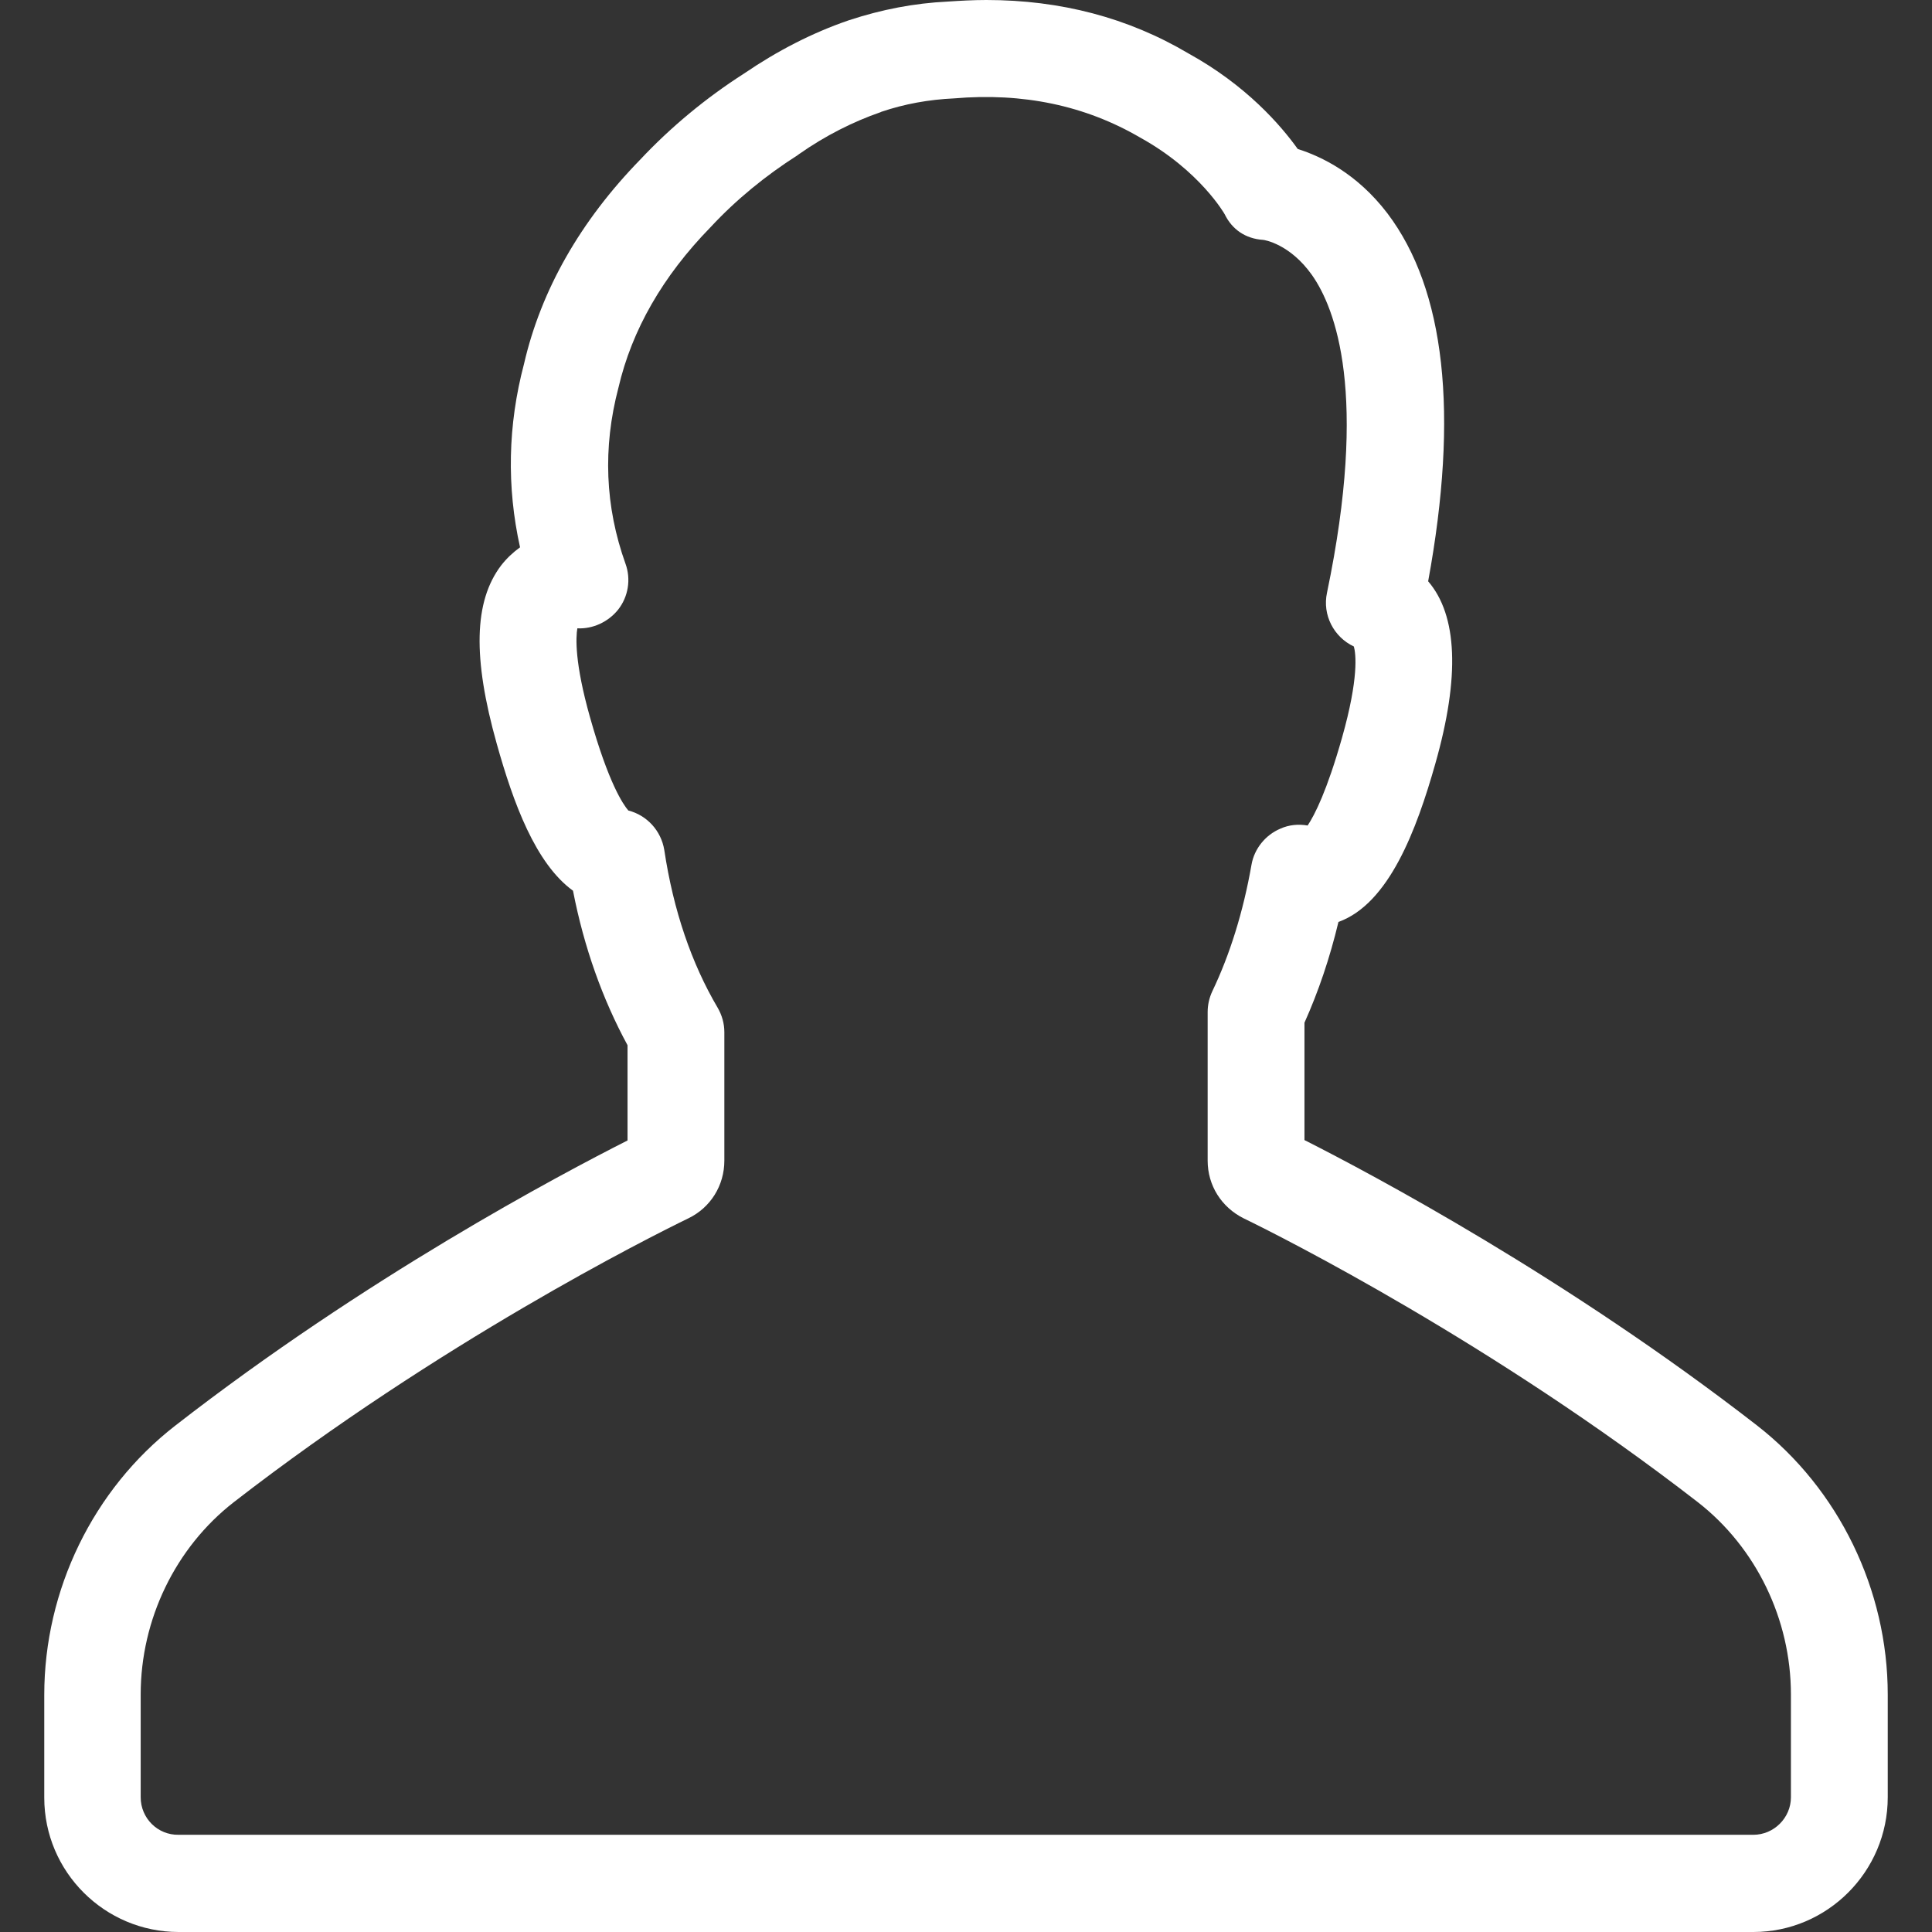 <?xml version="1.0" encoding="iso-8859-1"?>
<!-- Generator: Adobe Illustrator 19.0.0, SVG Export Plug-In . SVG Version: 6.00 Build 0)  -->
<svg xmlns="http://www.w3.org/2000/svg" xmlns:xlink="http://www.w3.org/1999/xlink" version="1.1" id="Capa_1" x="0px" y="0px" viewBox="0 0 488.9 488.9" style="enable-background:new 0 0 488.9 488.9;" xml:space="preserve" width="512px" height="512px">
<rect x="0" y="0" width="488.9" height="488.9" fill="#333333" stroke="none"/>
<g>
	<path d="M477.7,454.8v-26c0-26.5-12.4-52-33.1-68.1c-48.2-37.4-97.3-63.5-114.5-72.2v-29.7c3.5-7.8,6.4-16.3,8.6-25.5   c12.8-4.6,19.8-23.4,24.5-40c6.3-22.1,5.6-37.6-1.8-46.2c7.8-42.5,4.3-73.8-10.3-93.1c-7.7-10.1-16.7-14.4-22.7-16.3   c-4.3-6-13-16.1-27.7-24.2C285.5,4.5,268.4,0,249.6,0c-3.4,0-6.8,0.2-9.8,0.4c-8.4,0.4-16.7,2-24.9,4.7c-0.1,0-0.2,0.1-0.3,0.1   c-9,3.1-17.8,7.6-26.3,13.4c-9.7,6.2-18.6,13.6-26.3,21.8c-15.1,15.5-25.1,33-29.4,51.7c-4.1,15.5-4.4,31.1-1,46.4   c-1.8,1.3-3.4,2.8-4.8,4.6c-6.9,9.1-7.2,23.4-1.1,45.1c4.2,15,9.8,30.3,19.3,37.2c2.8,14.4,7.5,27.5,13.8,39.1v24.1   c-17.2,8.7-66.3,34.7-114.5,72.2c-20.7,16.1-33.1,41.5-33.1,68.1v26c0,18.8,15.3,34,34,34h398.5   C462.4,488.9,477.7,473.6,477.7,454.8z M35.6,454.8v-26c0-19,8.8-37.2,23.6-48.7c52-40.3,104.9-66.9,115-71.8   c5.6-2.7,9.1-8.3,9.1-14.6v-32.5c0-2.2-0.6-4.3-1.7-6.2c-6.6-11.2-11.2-24.6-13.5-39.9c-0.8-4.9-4.4-8.8-9.1-10   c-1.3-1.5-5-6.9-9.7-23.6c-3.9-13.8-3.6-20.2-3.2-22.5c3.9,0.2,7.8-1.6,10.3-4.7c2.6-3.3,3.3-7.7,1.9-11.6   c-5.2-14.5-5.8-29.4-1.8-44.6c3.4-14.6,11.2-28.2,23.3-40.6c6.5-7,14-13.1,22-18.2c0.1-0.1,0.3-0.2,0.4-0.3   c6.7-4.7,13.7-8.2,20.6-10.6c0.1,0,0.2-0.1,0.2-0.1c5.9-2,12-3.1,18.4-3.4c17.5-1.5,33.2,1.8,47.1,9.9   c15.2,8.4,21.4,19.4,21.4,19.4c1.9,3.9,5.3,6.2,9.7,6.5c0.3,0,6.8,1,12.4,8.9c5.9,8.4,14.3,30,3.8,80.4c-1.2,5.6,1.7,11.2,6.8,13.6   c0.5,1.8,1.3,7.9-3,23.1c-3.8,13.4-6.9,19.5-8.7,22.2c-2.3-0.4-4.7-0.2-6.9,0.8c-3.8,1.6-6.6,5.1-7.3,9.1c-2.1,12-5.5,22.8-9.9,32   c-0.8,1.7-1.2,3.5-1.2,5.3v37.6c0,6.3,3.5,11.8,9.1,14.6c10.1,4.9,63,31.6,114.9,71.8c14.8,11.5,23.6,29.7,23.6,48.7v26   c0,5.2-4.3,9.5-9.5,9.5H45.2C39.9,464.4,35.6,460.1,35.6,454.8z" fill="#FFFFFF"/>
</g>
<g>
</g>
<g>
</g>
<g>
</g>
<g>
</g>
<g>
</g>
<g>
</g>
<g>
</g>
<g>
</g>
<g>
</g>
<g>
</g>
<g>
</g>
<g>
</g>
<g>
</g>
<g>
</g>
<g>
</g>
</svg>
